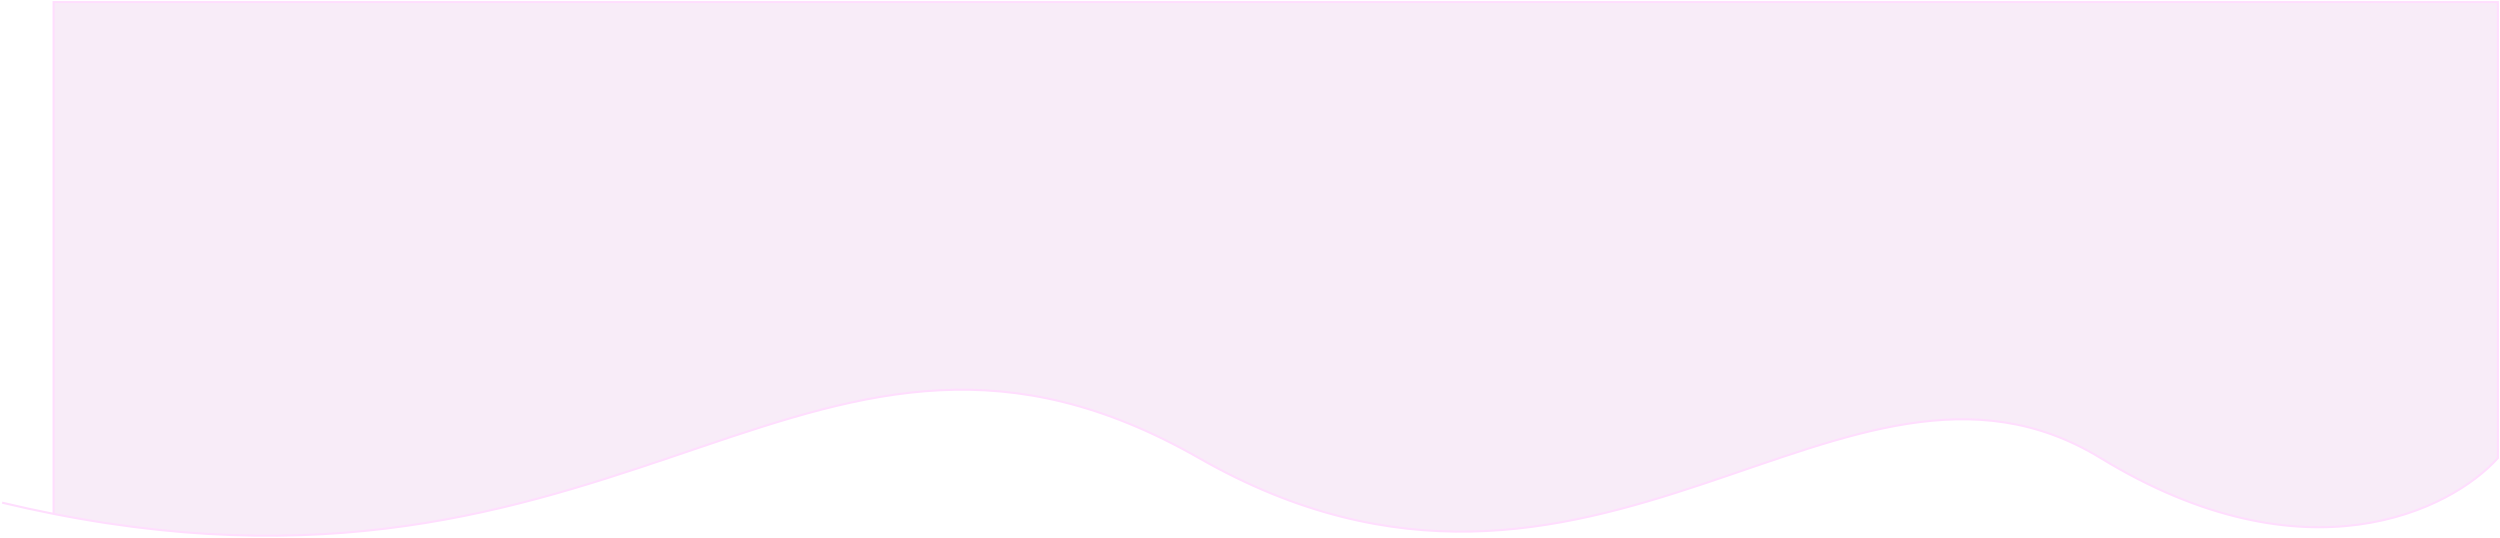 <?xml version="1.0" encoding="UTF-8"?> <svg xmlns="http://www.w3.org/2000/svg" width="1190" height="256" viewBox="0 0 1190 256" fill="none"> <path d="M999.92 218.05C877.869 143.524 759.319 325.76 570.74 218.05C387.425 113.348 304.316 299.592 25.51 244.612V1H1189V218.05C1166.66 242.893 1097.56 277.671 999.92 218.05Z" fill="#F6E4F6" fill-opacity="0.7"></path> <path d="M1 239.266C9.336 241.255 17.504 243.033 25.51 244.612M25.51 244.612C304.316 299.592 387.425 113.348 570.74 218.05C759.319 325.76 877.869 143.524 999.92 218.05C1097.56 277.671 1166.66 242.893 1189 218.05V1H25.51V244.612Z" stroke="#FFDEFE"></path> </svg> 